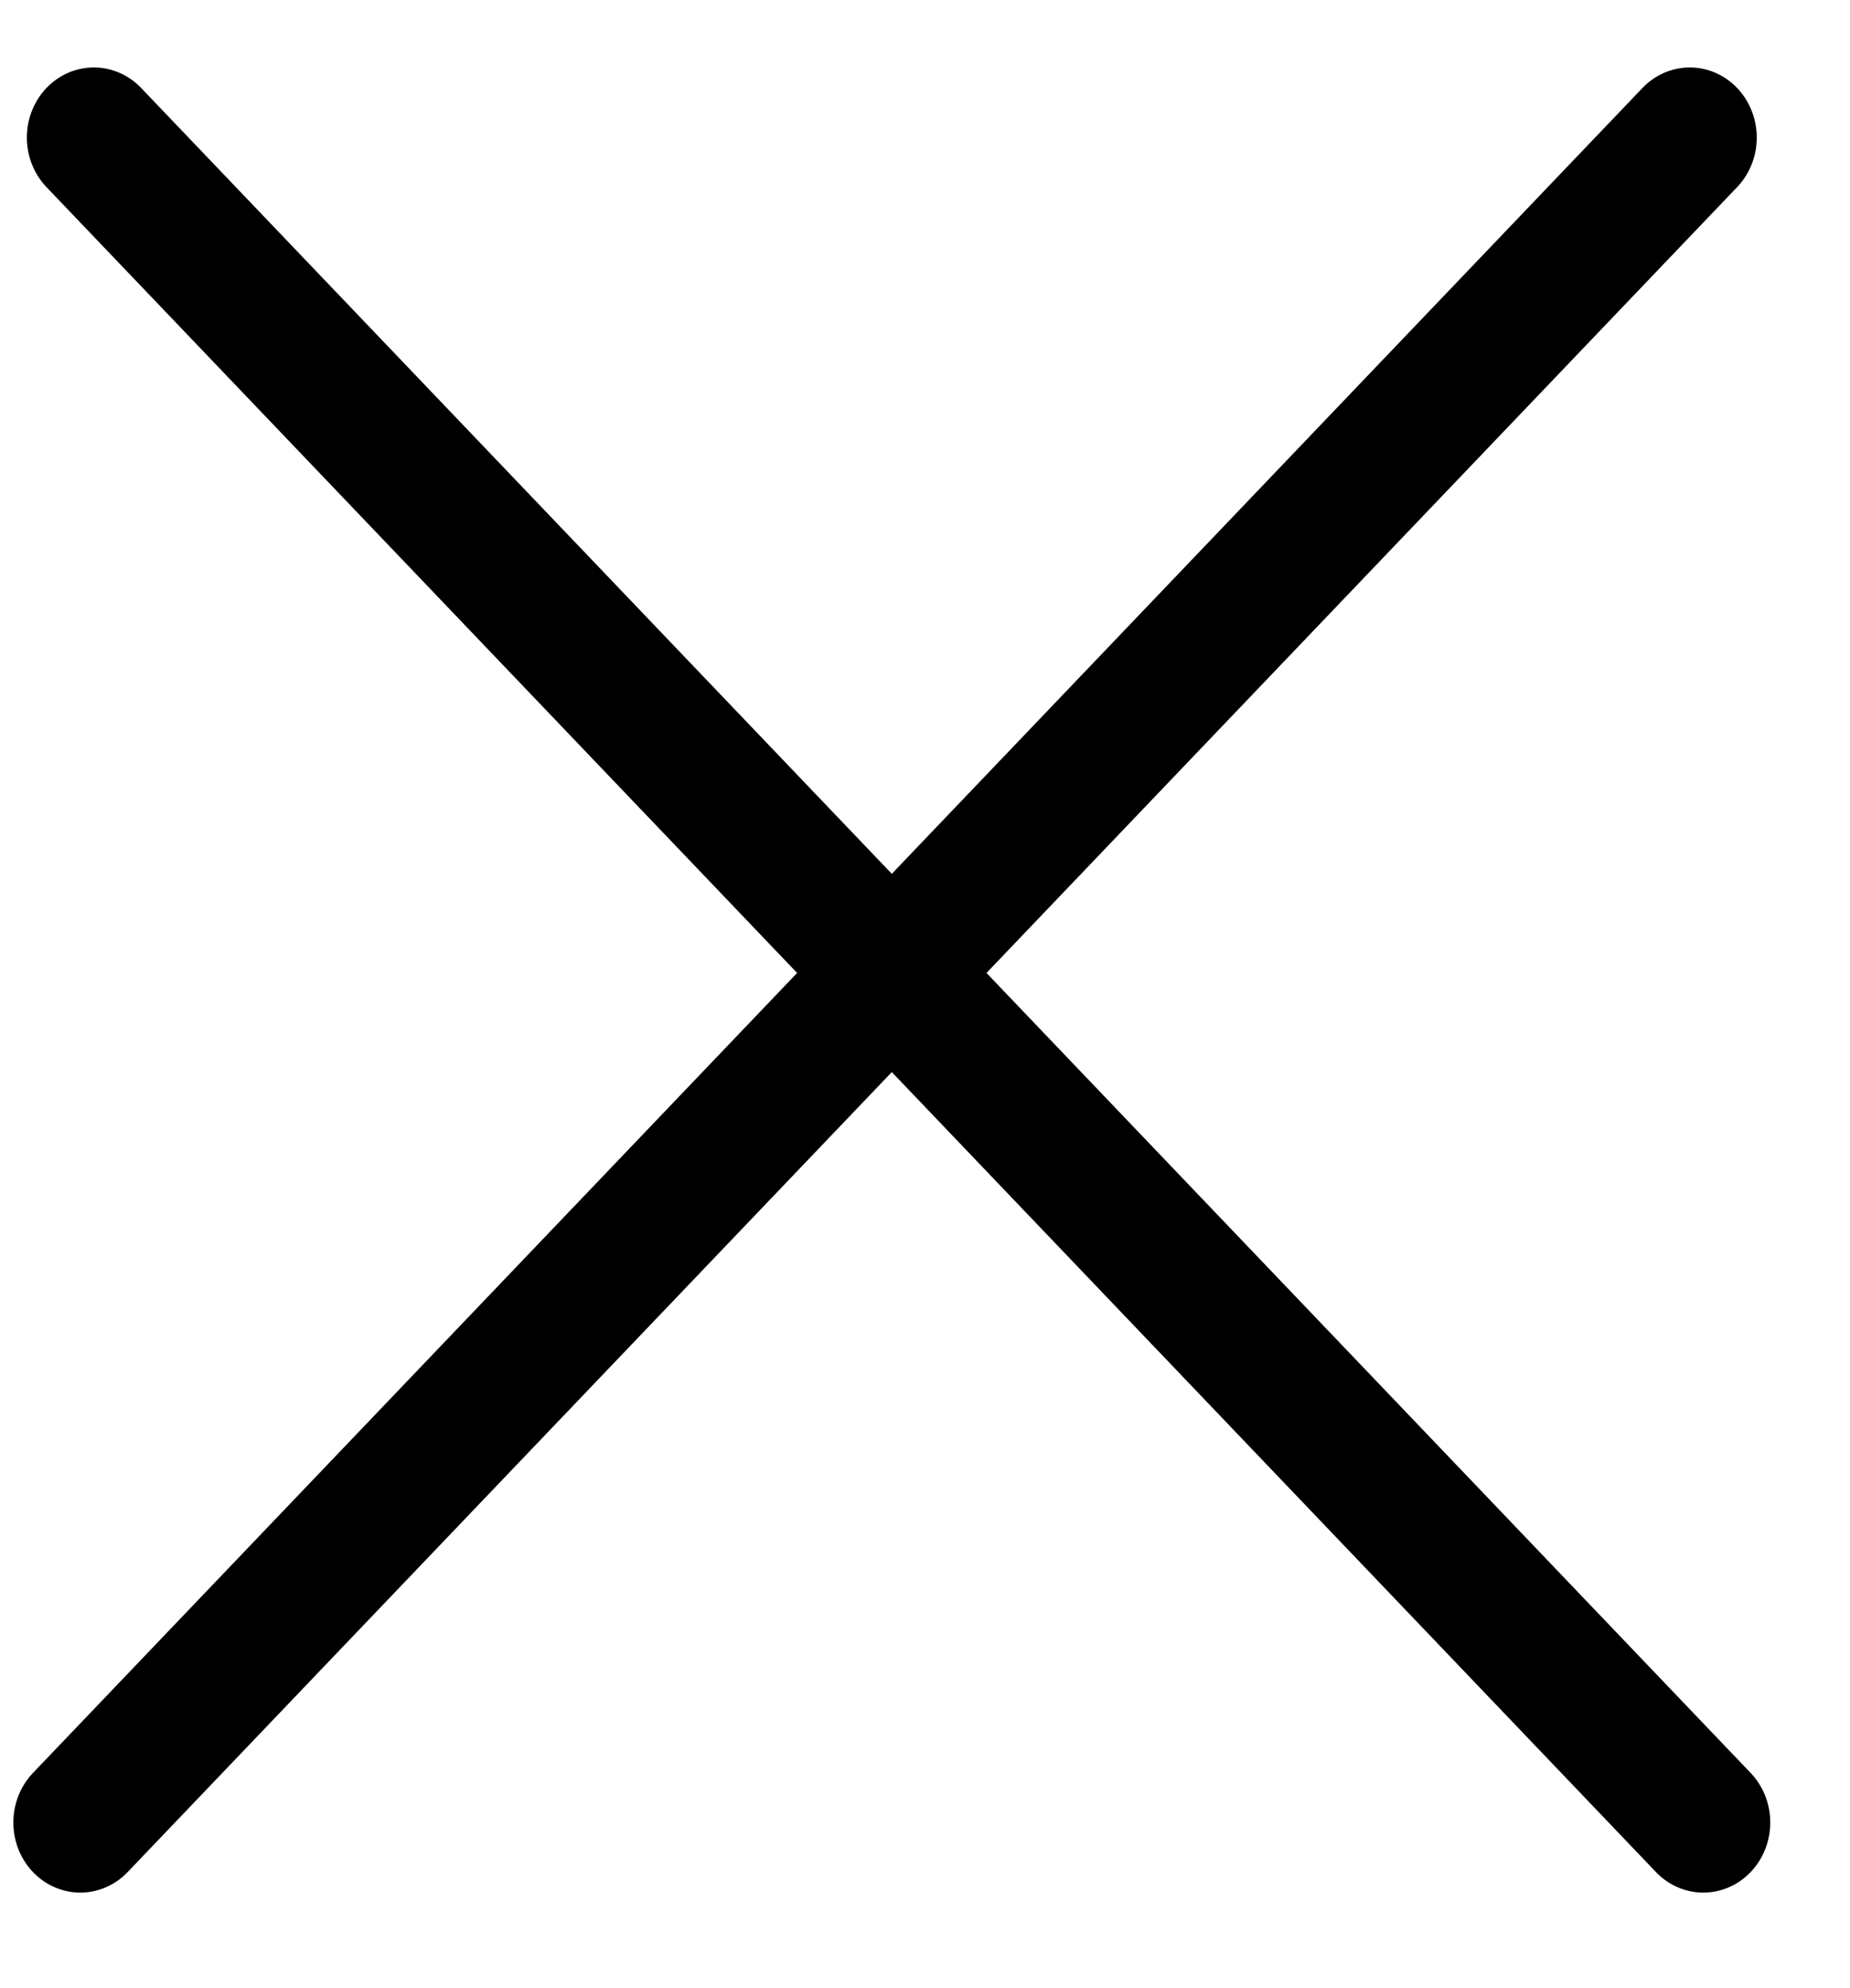 <?xml version="1.0" encoding="UTF-8"?> <svg xmlns="http://www.w3.org/2000/svg" width="27" height="29" viewBox="0 0 27 29" fill="none"><line x1="1" y1="-1" x2="34.994" y2="-1" transform="matrix(0.691 -0.723 0.691 0.723 1.172 28.03)" stroke="black" stroke-width="2" stroke-linecap="round"></line><line x1="1" y1="-1" x2="34.994" y2="-1" transform="matrix(-0.691 -0.723 -0.691 0.723 24.859 28.03)" stroke="black" stroke-width="2" stroke-linecap="round"></line></svg> 